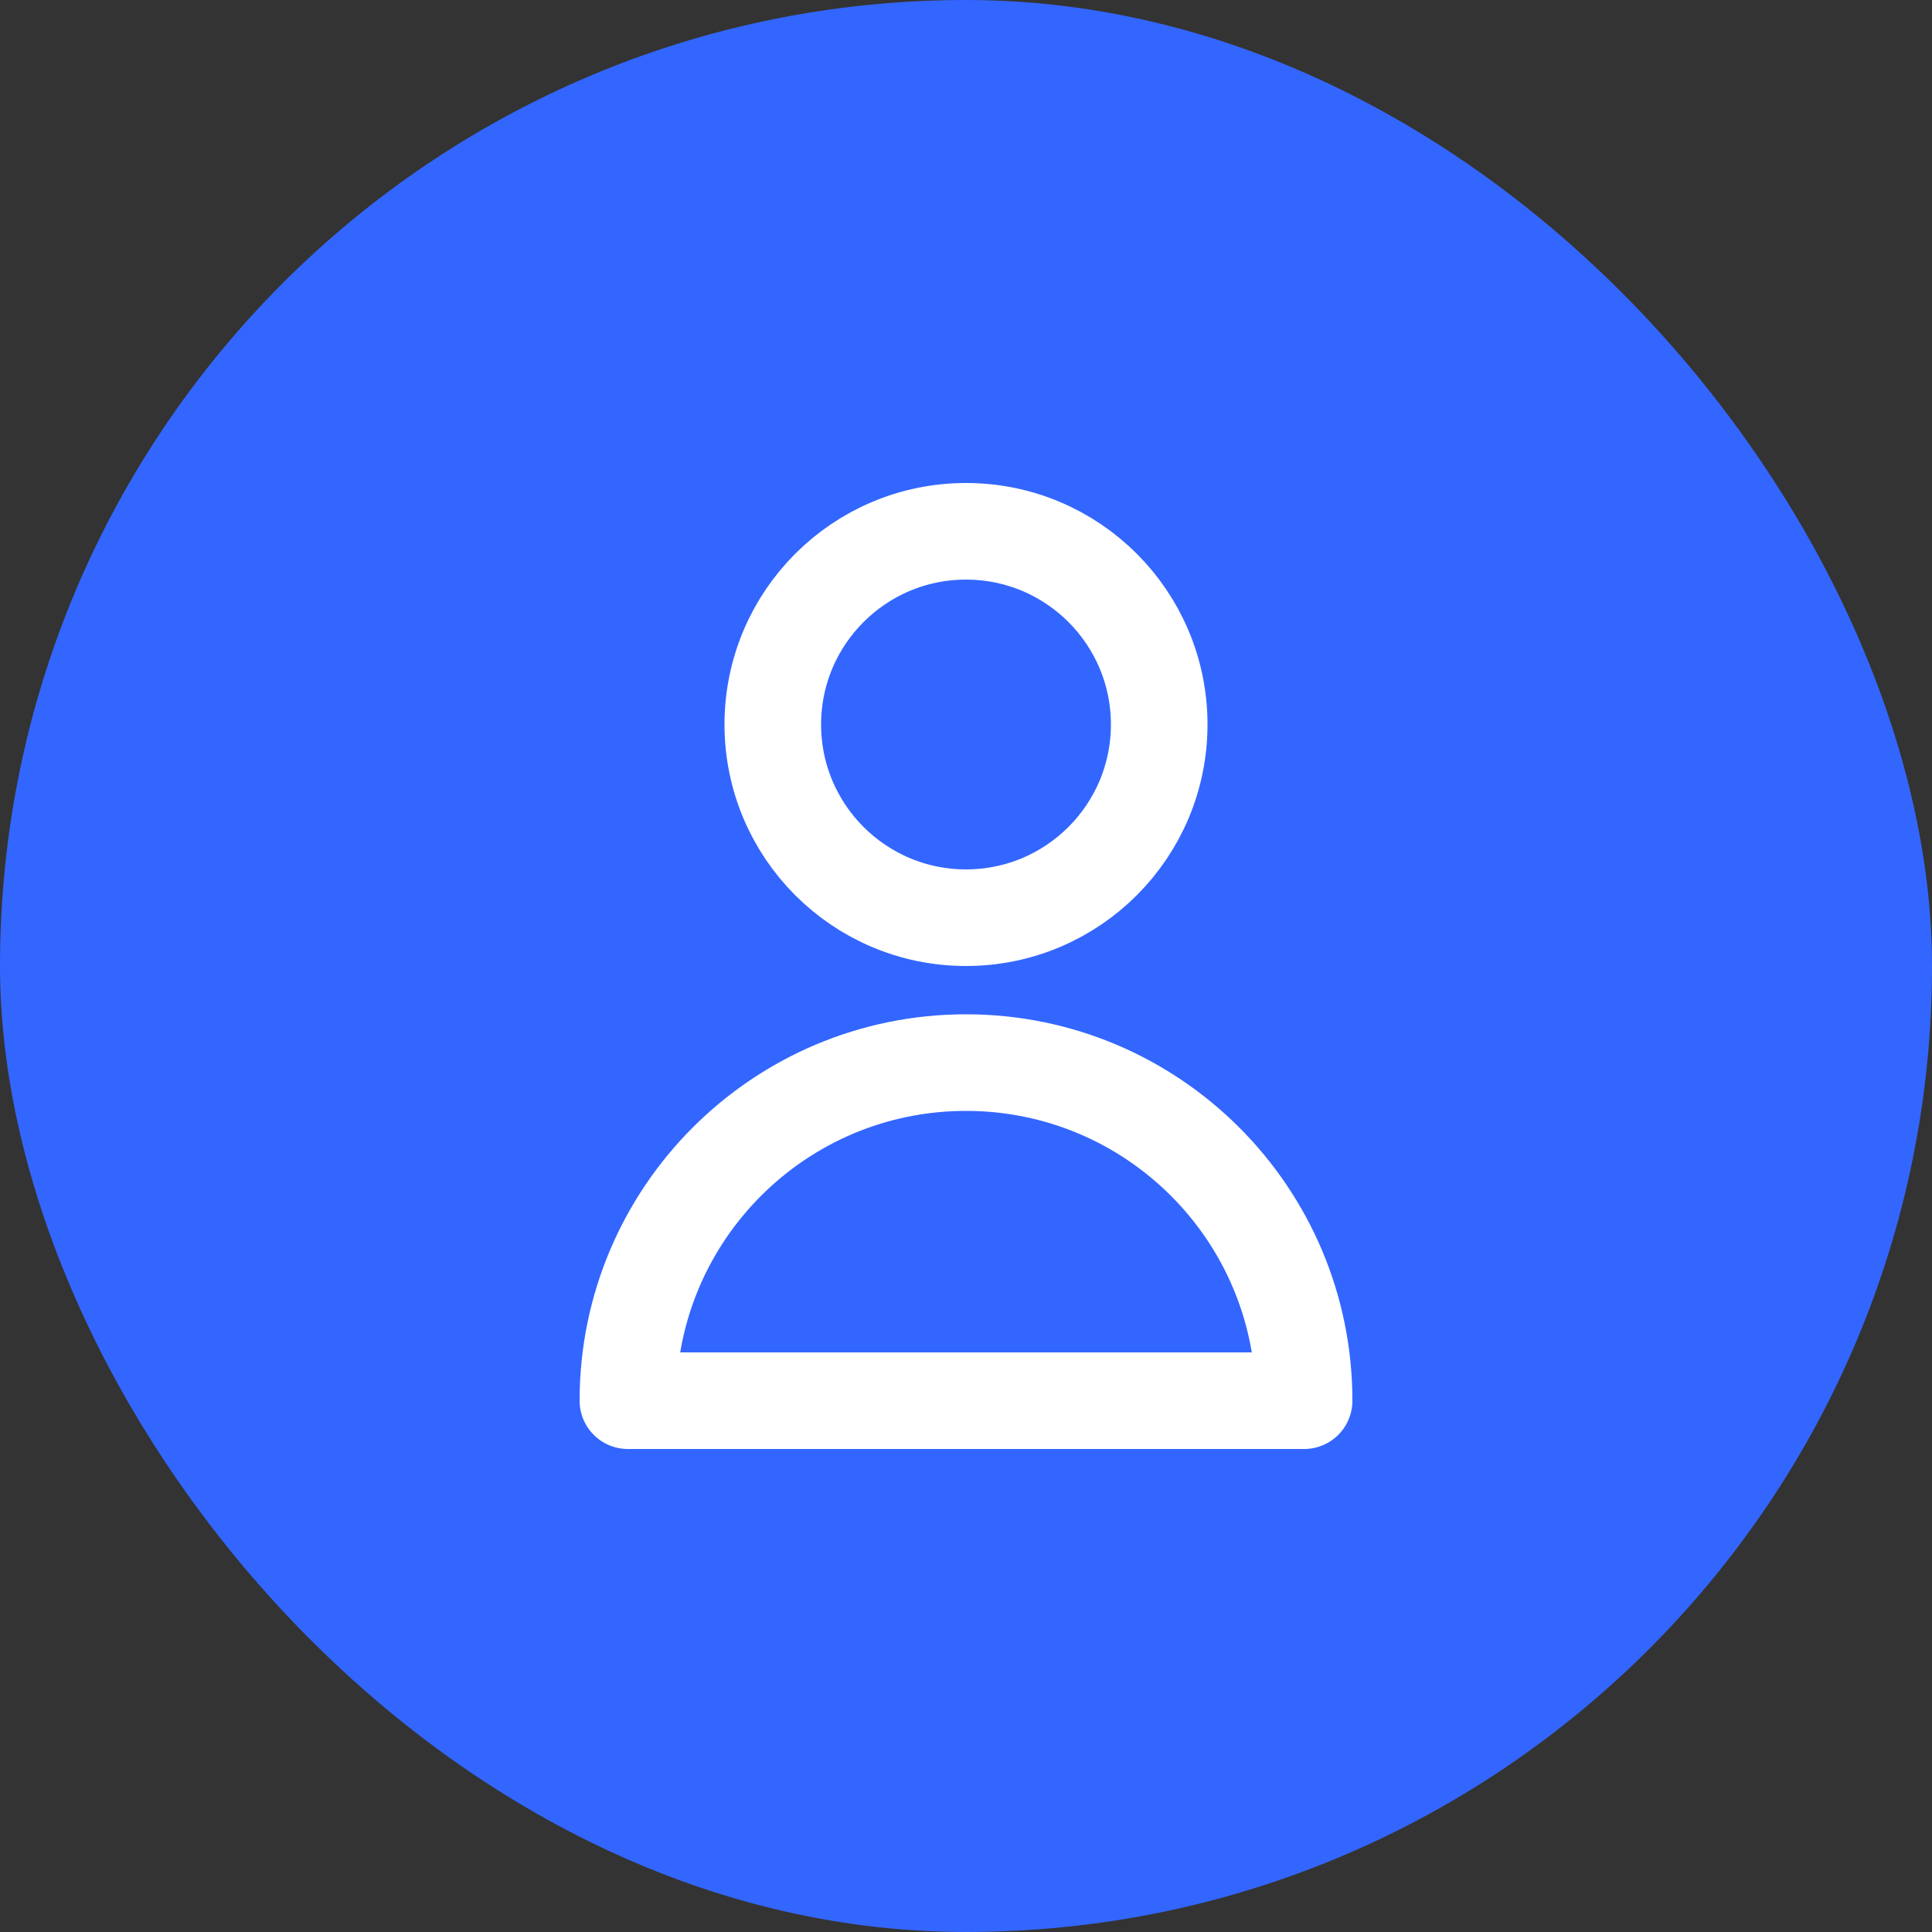 <?xml version="1.0" encoding="UTF-8"?> <svg xmlns="http://www.w3.org/2000/svg" width="40" height="40" viewBox="0 0 40 40" fill="none"><rect x="0" y="0" width="40" height="40" fill="#333333" stroke="none"/><rect width="40" height="40" rx="20" fill="#3366FF"></rect><path d="M24 15C24 17.209 22.209 19 20 19C17.791 19 16 17.209 16 15C16 12.791 17.791 11 20 11C22.209 11 24 12.791 24 15Z" stroke="white" stroke-width="2" stroke-linecap="round" stroke-linejoin="round"></path><path d="M20 22C16.134 22 13 25.134 13 29H27C27 25.134 23.866 22 20 22Z" stroke="white" stroke-width="2" stroke-linecap="round" stroke-linejoin="round"></path></svg> 